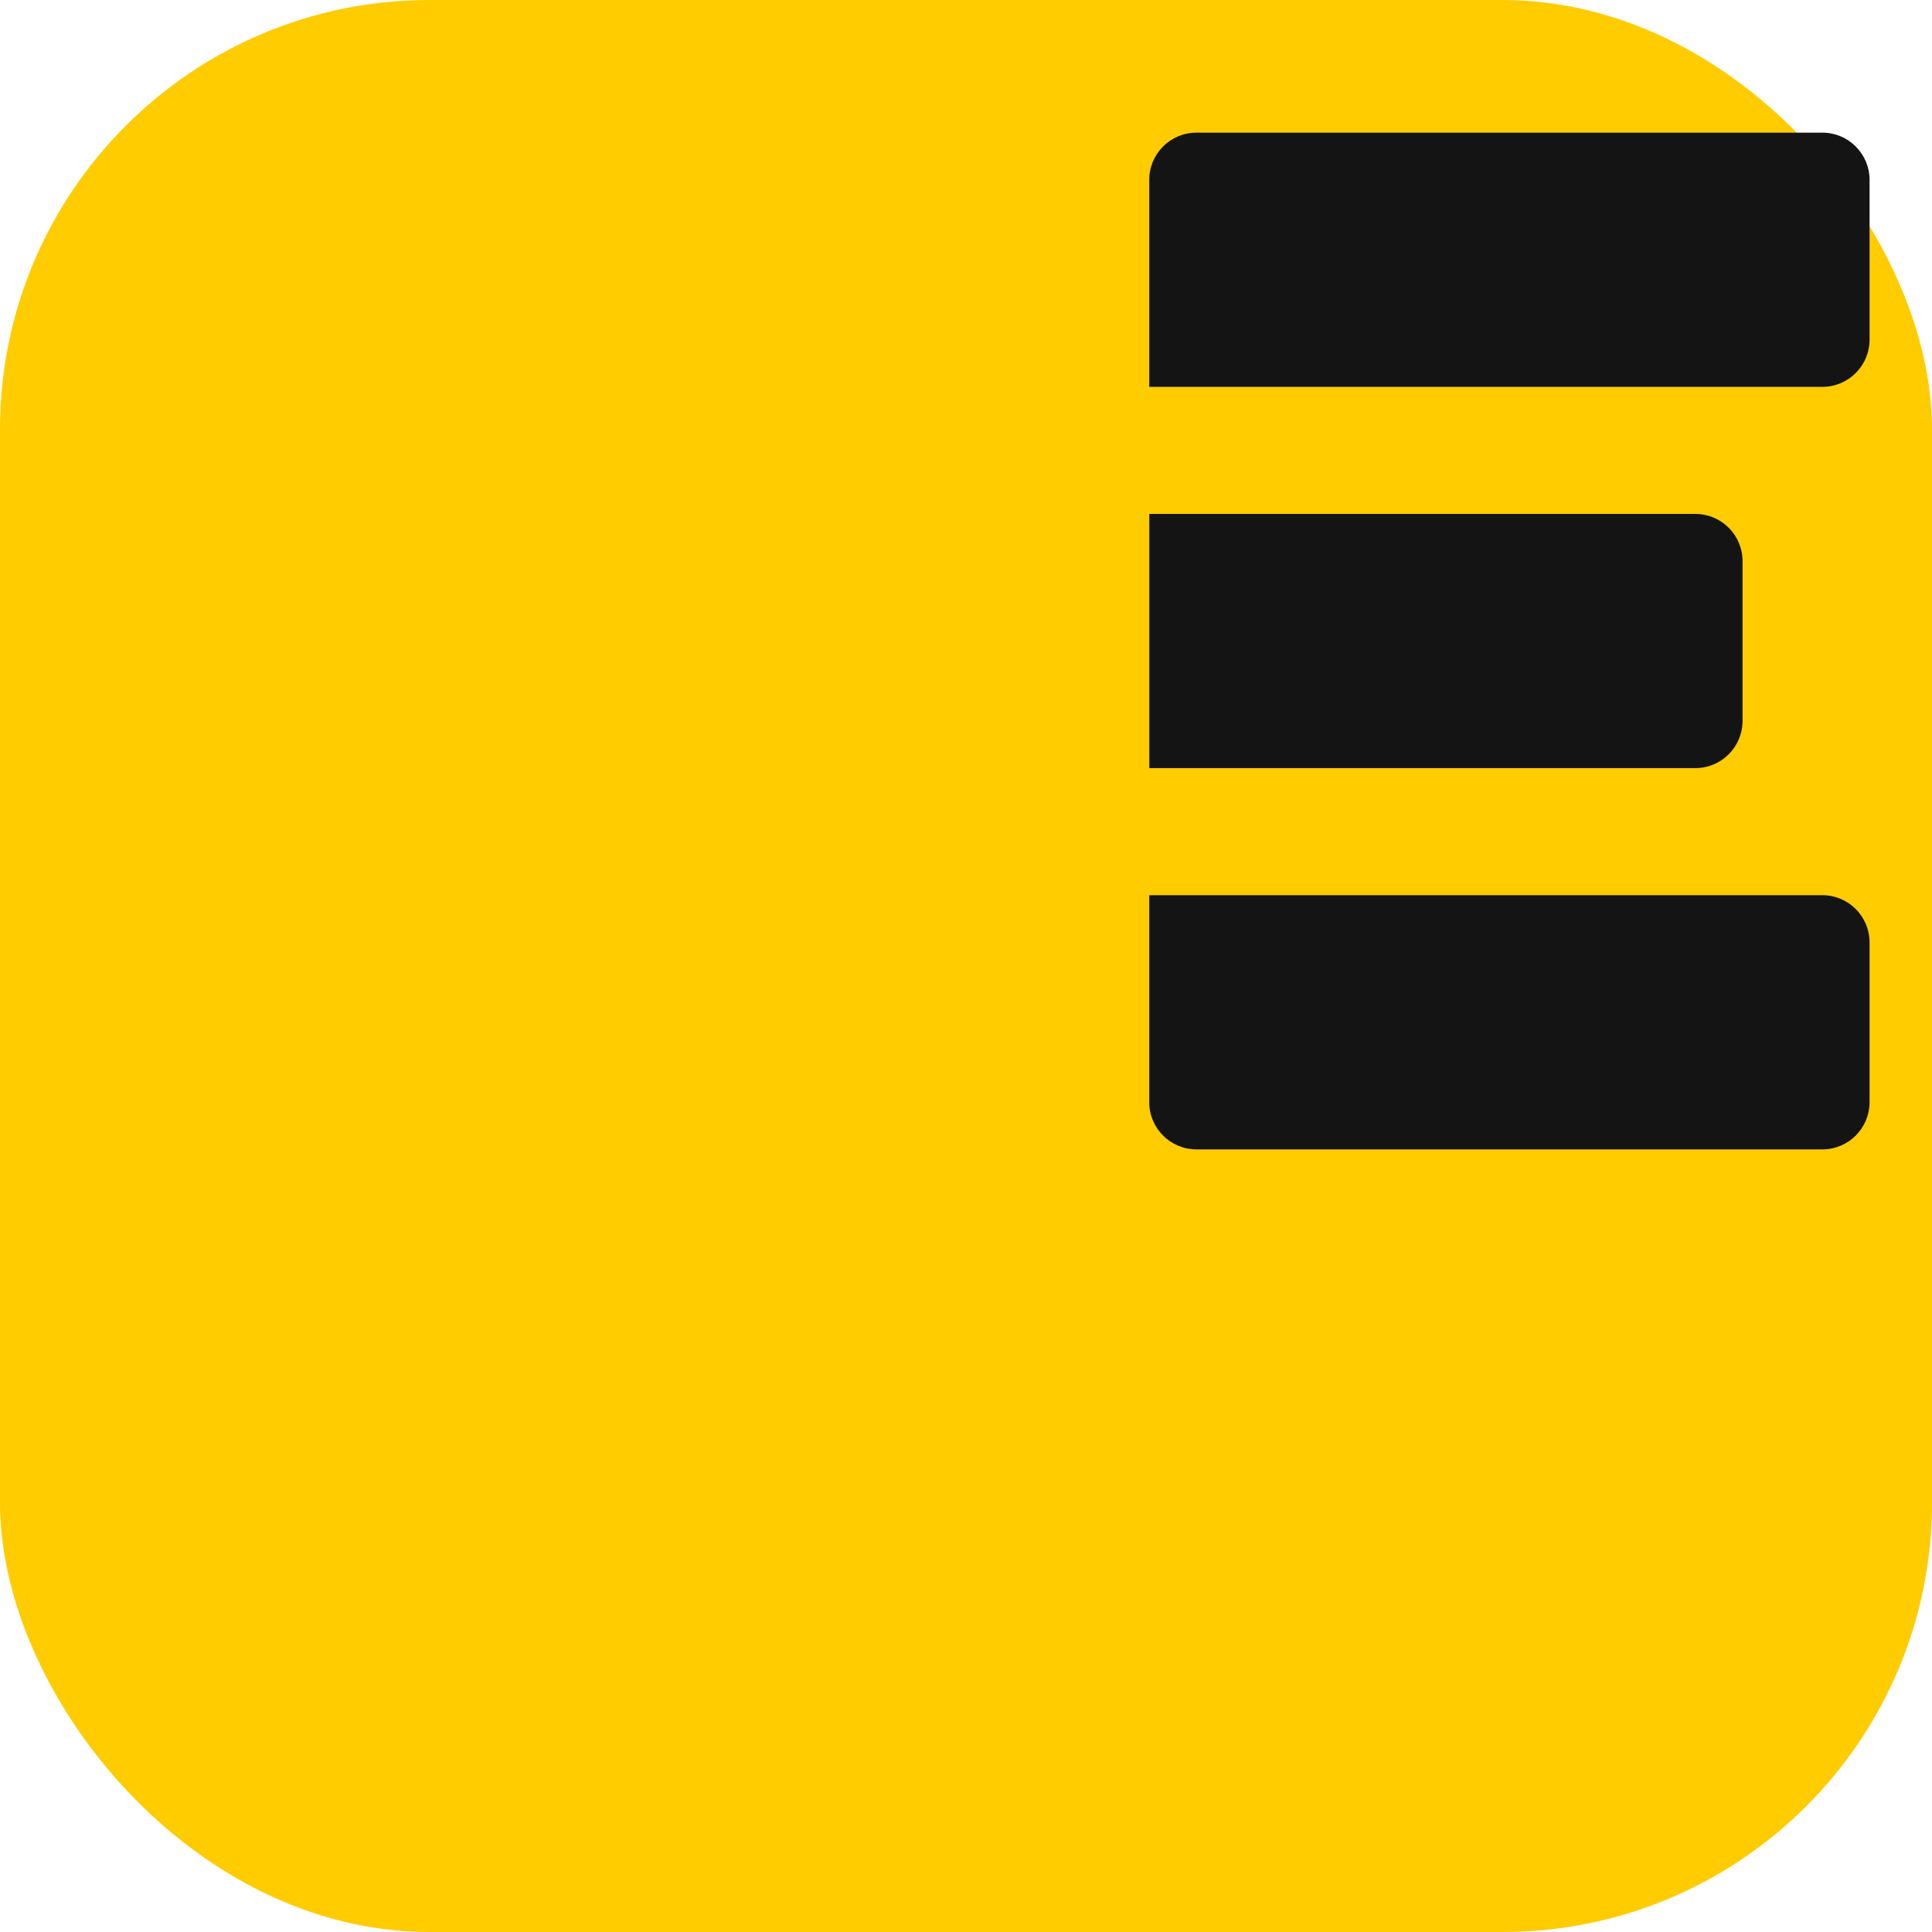 <svg xmlns="http://www.w3.org/2000/svg" width="180" height="180" viewBox="0 0 180 180">
  <rect width="180" height="180" rx="40" fill="#FFCC00"/>
  <g transform="translate(22, 12) scale(1.7)">
    <path d="M86.932 0.211C88.361 0.211 89.519 1.37 89.519 2.799V11.554C89.519 12.983 88.361 14.142 86.932 14.142H50.042V2.799C50.042 1.37 51.201 0.211 52.63 0.211H86.932ZM86.932 42.002H50.042V53.345C50.042 54.774 51.201 55.933 52.63 55.933H86.932C88.361 55.933 89.519 54.774 89.519 53.345V44.59C89.519 43.161 88.361 42.002 86.932 42.002ZM82.558 32.45V23.695C82.558 22.265 81.4 21.107 79.971 21.107H50.046V35.037H79.971C81.4 35.037 82.558 33.879 82.558 32.45Z" fill="#141414"/>
  </g>
</svg>
